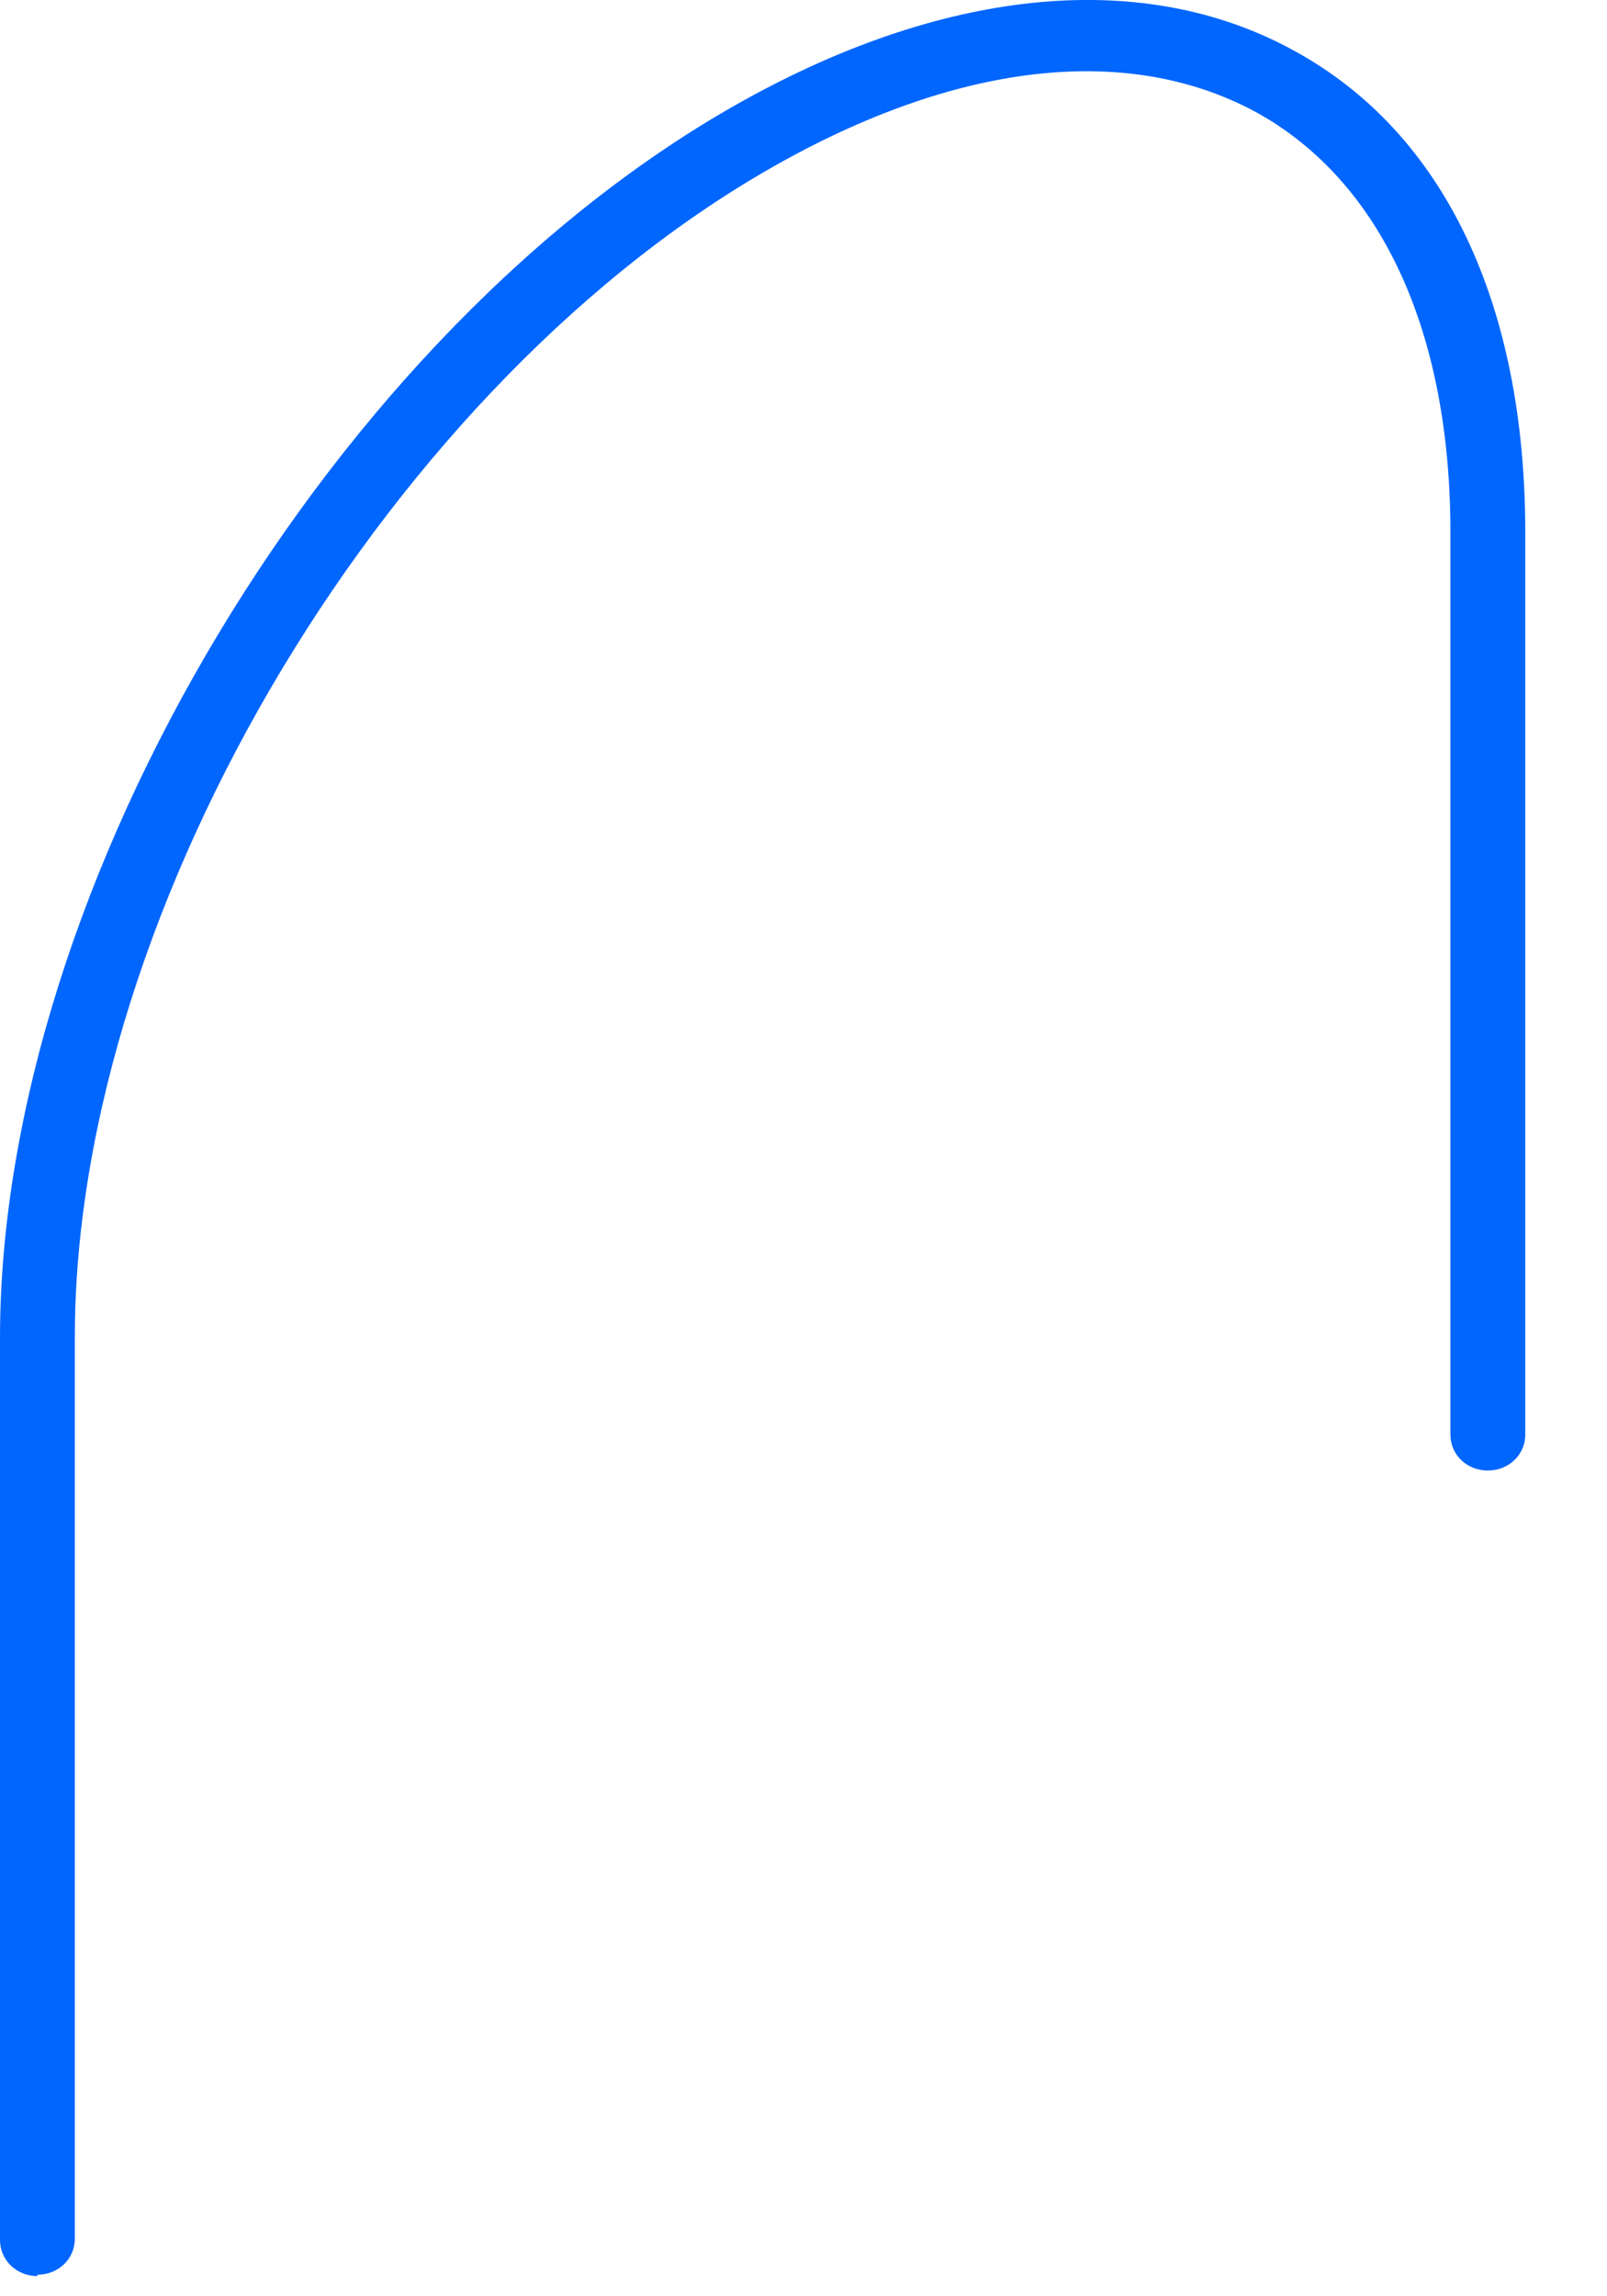 <?xml version="1.0" encoding="utf-8"?>
<svg xmlns="http://www.w3.org/2000/svg" fill="none" height="100%" overflow="visible" preserveAspectRatio="none" style="display: block;" viewBox="0 0 7 10" width="100%">
<path d="M0.163 9.912C0.072 9.912 0 9.843 0 9.755V5.828C0 3.849 1.455 1.425 3.244 0.435C4.138 -0.06 4.993 -0.135 5.639 0.222C6.292 0.579 6.644 1.324 6.644 2.32V6.248C6.644 6.335 6.572 6.404 6.481 6.404C6.389 6.404 6.318 6.335 6.318 6.248V2.32C6.318 1.443 6.017 0.792 5.476 0.491C4.927 0.191 4.197 0.266 3.407 0.704C1.71 1.644 0.326 3.943 0.326 5.822V9.749C0.326 9.837 0.255 9.906 0.163 9.906V9.912Z" fill="#0166FE" id="Vector"/>
</svg>